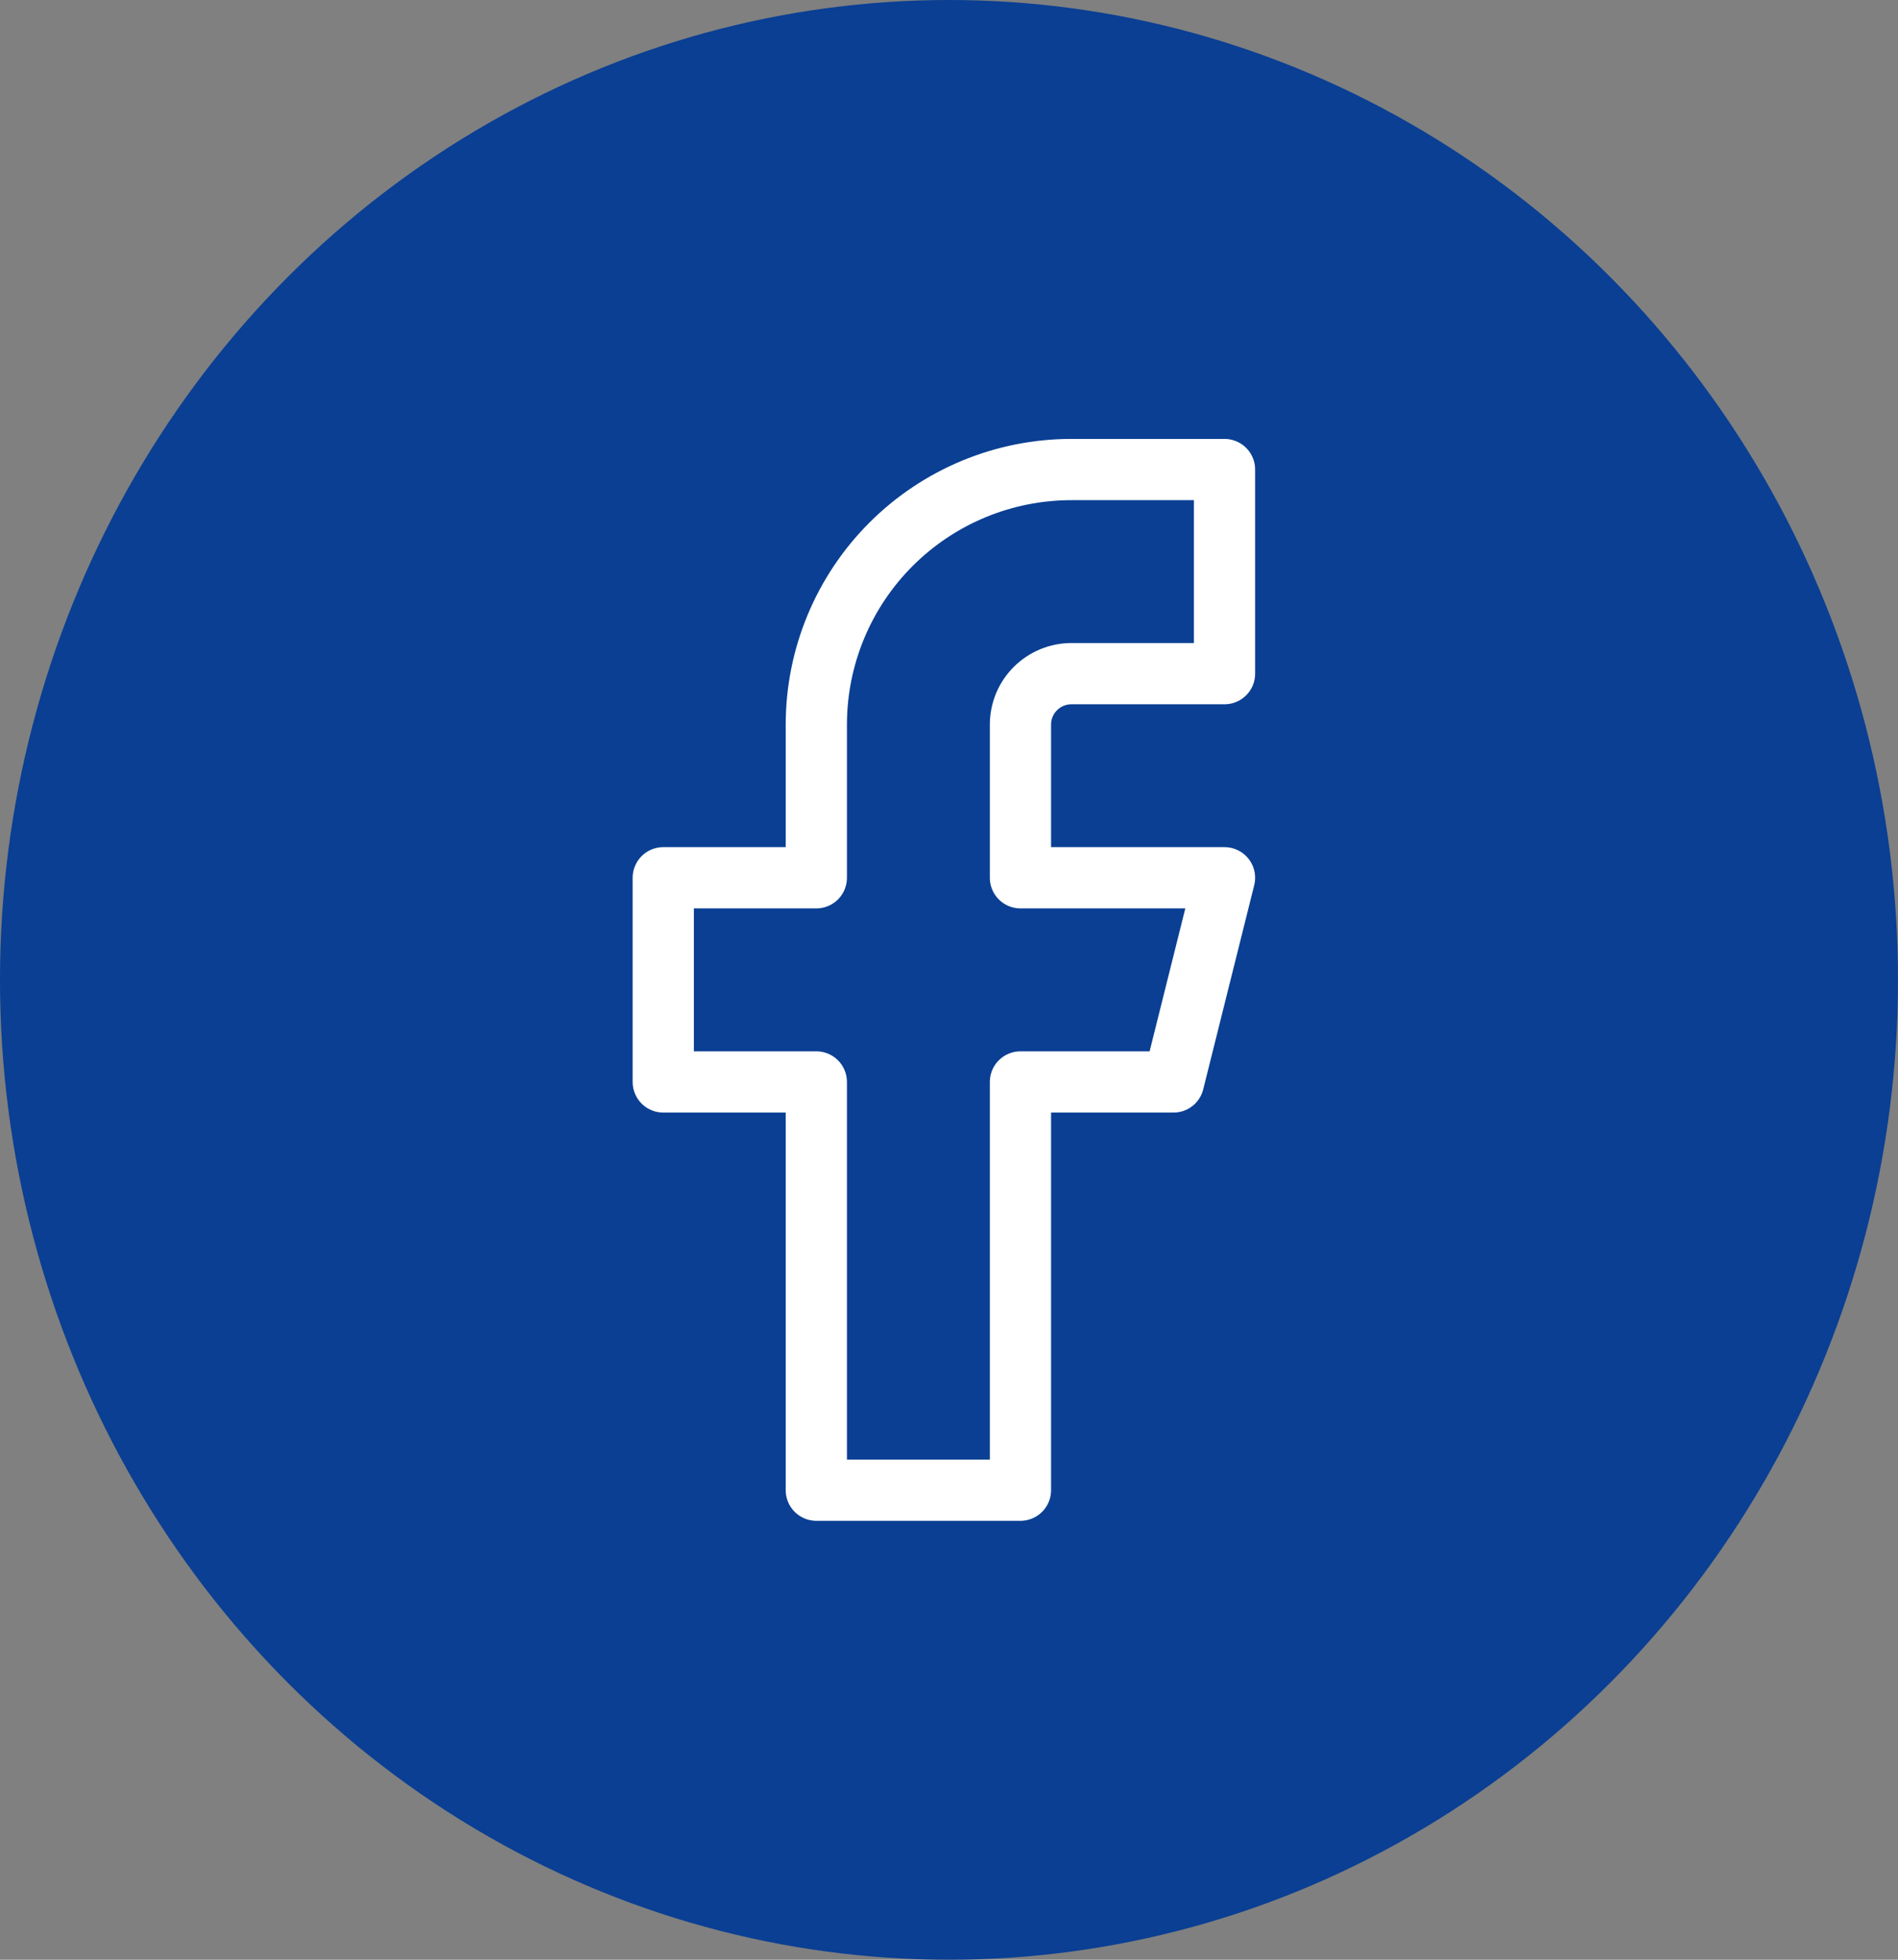 <svg width="31" height="32" viewBox="0 0 31 32" fill="none" xmlns="http://www.w3.org/2000/svg">
<rect x="0" y="0" width="31" height="32" fill="#808080" stroke="none"/>
<ellipse cx="15.5" cy="16" rx="15.5" ry="16" fill="#0A3F93"/>
<rect width="20" height="20" transform="translate(5 6)" fill="#0A3F93"/>
<path d="M20 7.667H17.5C16.395 7.667 15.335 8.106 14.554 8.887C13.772 9.668 13.333 10.728 13.333 11.833V14.333H10.833V17.667H13.333V24.333H16.667V17.667H19.167L20 14.333H16.667V11.833C16.667 11.612 16.754 11.4 16.911 11.244C17.067 11.088 17.279 11 17.5 11H20V7.667Z" stroke="white" stroke-linecap="round" stroke-linejoin="round"/>
</svg>
